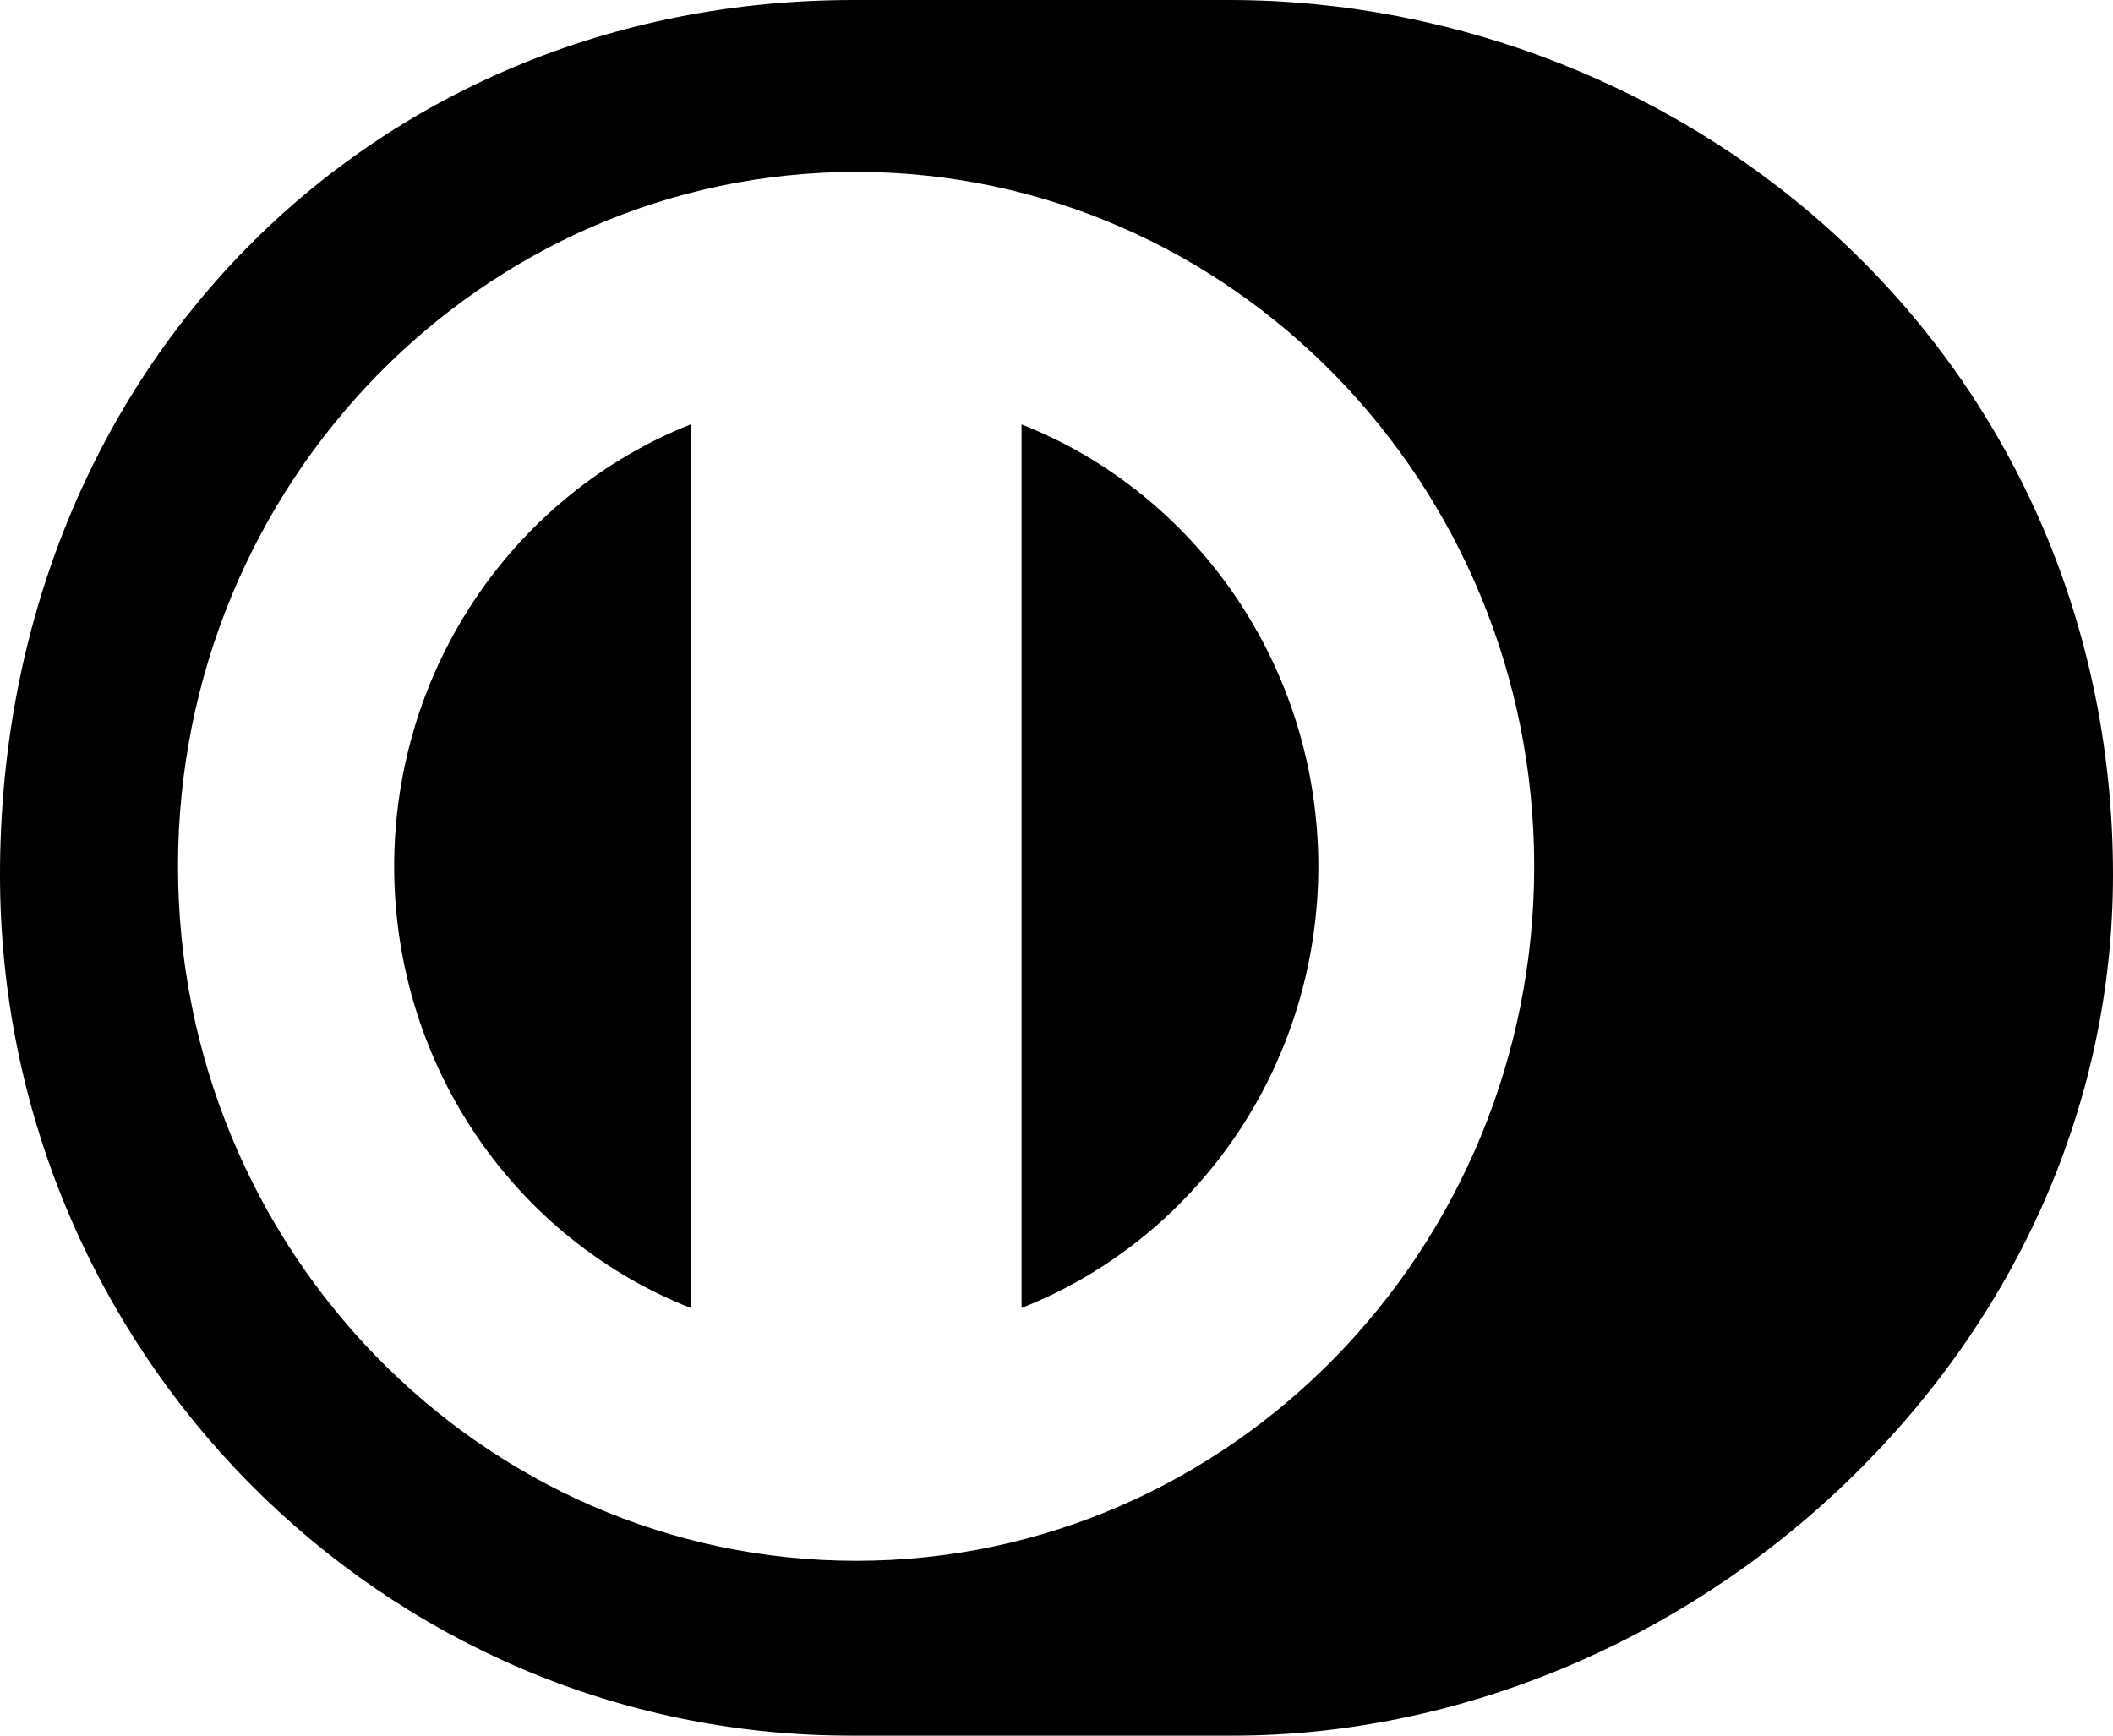 <svg xmlns="http://www.w3.org/2000/svg" width="28" height="23" viewBox="0 0 28 23" fill="none">
<path d="M11.27 23L16.285 23L16.34 23C16.34 23 16.34 23 16.34 23C19.281 23 22.238 21.782 24.451 19.659C26.74 17.465 28 14.599 28 11.592C28 8.361 26.732 5.386 24.43 3.216C22.262 1.172 19.298 0 16.288 0H11.314C4.864 0 0 4.984 0 11.592C0 17.883 5.056 23 11.27 23ZM20.33 11.48C20.33 16.554 16.3 20.683 11.346 20.683C6.391 20.683 2.359 16.554 2.359 11.48C2.359 6.407 6.391 2.278 11.346 2.278C16.3 2.279 20.33 6.407 20.33 11.48Z" fill="black"/>
<path d="M17.47 11.481C17.465 8.811 15.836 6.53 13.537 5.624V17.332C15.836 16.428 17.465 14.151 17.47 11.481Z" fill="black"/>
<path d="M5.223 11.481C5.227 14.151 6.852 16.428 9.152 17.332V5.624C6.852 6.535 5.227 8.811 5.223 11.481Z" fill="black"/>
</svg>